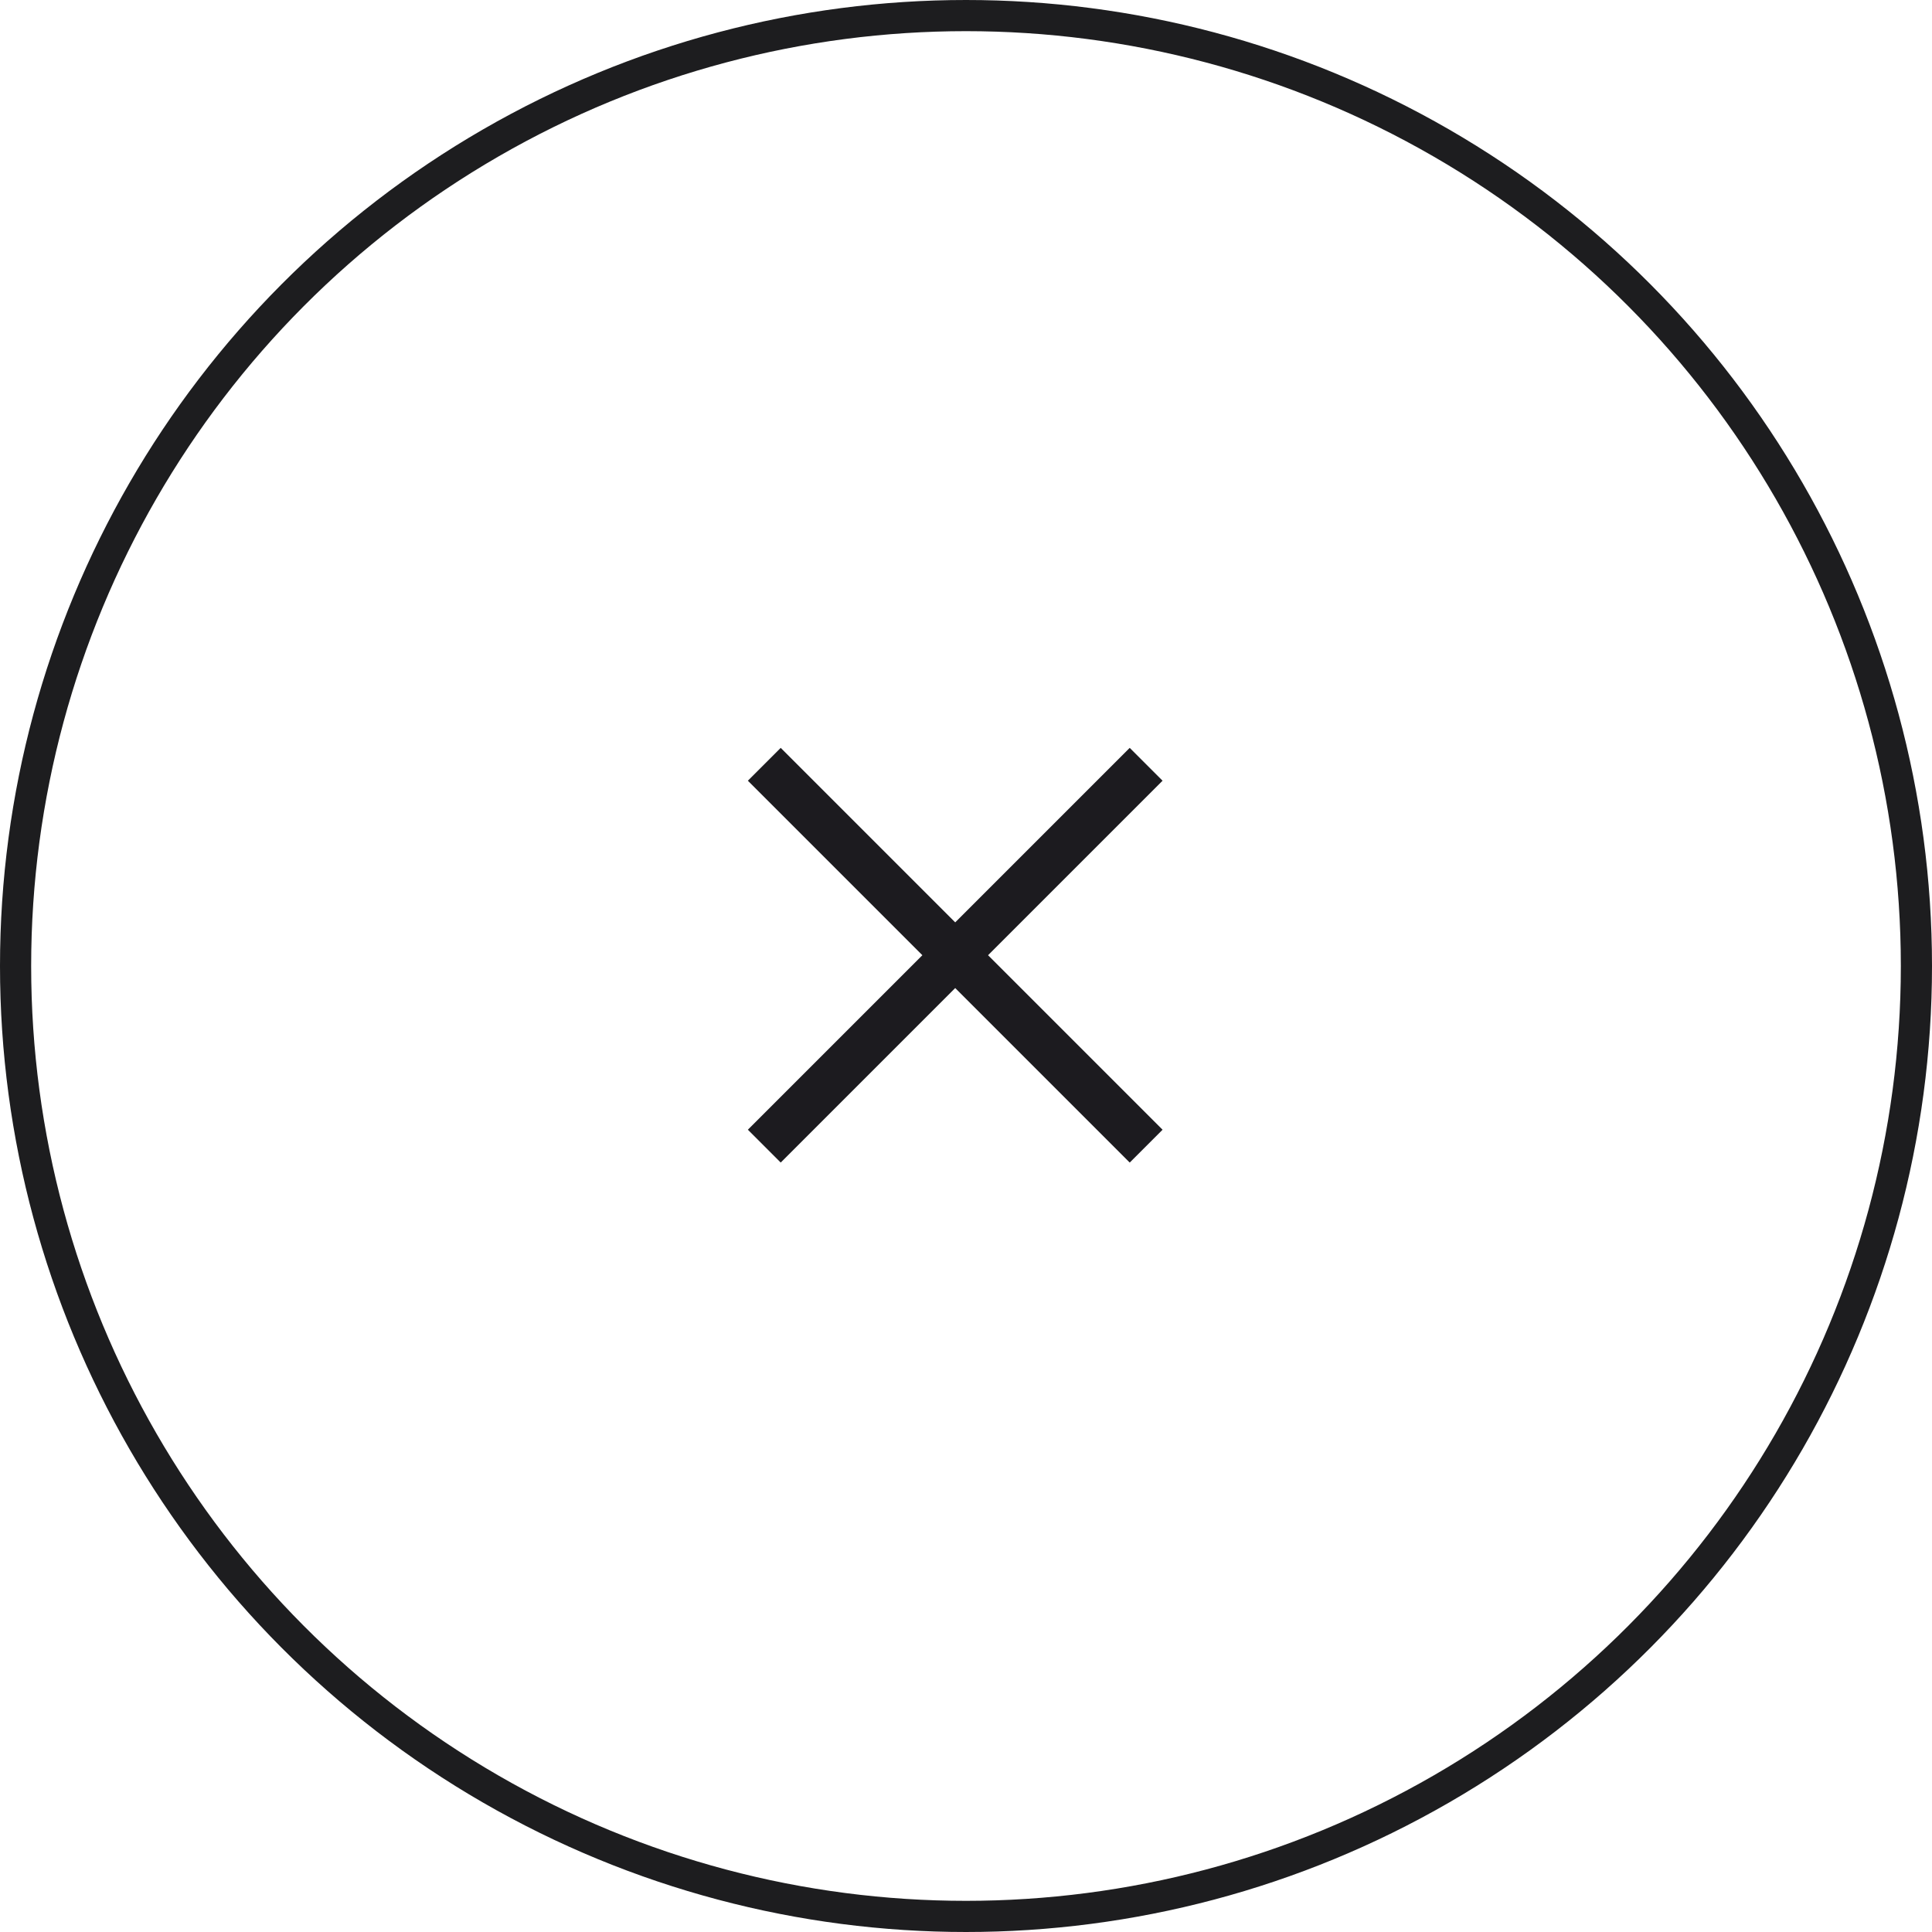 <svg width="62" height="62" viewBox="0 0 62 62" fill="none" xmlns="http://www.w3.org/2000/svg">
<mask id="mask0_4158_2229" style="mask-type:alpha" maskUnits="userSpaceOnUse" x="19" y="19" width="24" height="24">
<rect x="19" y="19" width="24" height="24" fill="#D9D9D9"/>
</mask>
<g mask="url(#mask0_4158_2229)">
<path d="M25.054 37.308L24 36.254L29.6 30.654L24 25.054L25.054 24L30.654 29.6L36.254 24L37.308 25.054L31.708 30.654L37.308 36.254L36.254 37.308L30.654 31.708L25.054 37.308Z" fill="#1C1B1F"/>
</g>
<circle cx="31" cy="31" r="30.5" stroke="#1D1D1F"/>
</svg>
